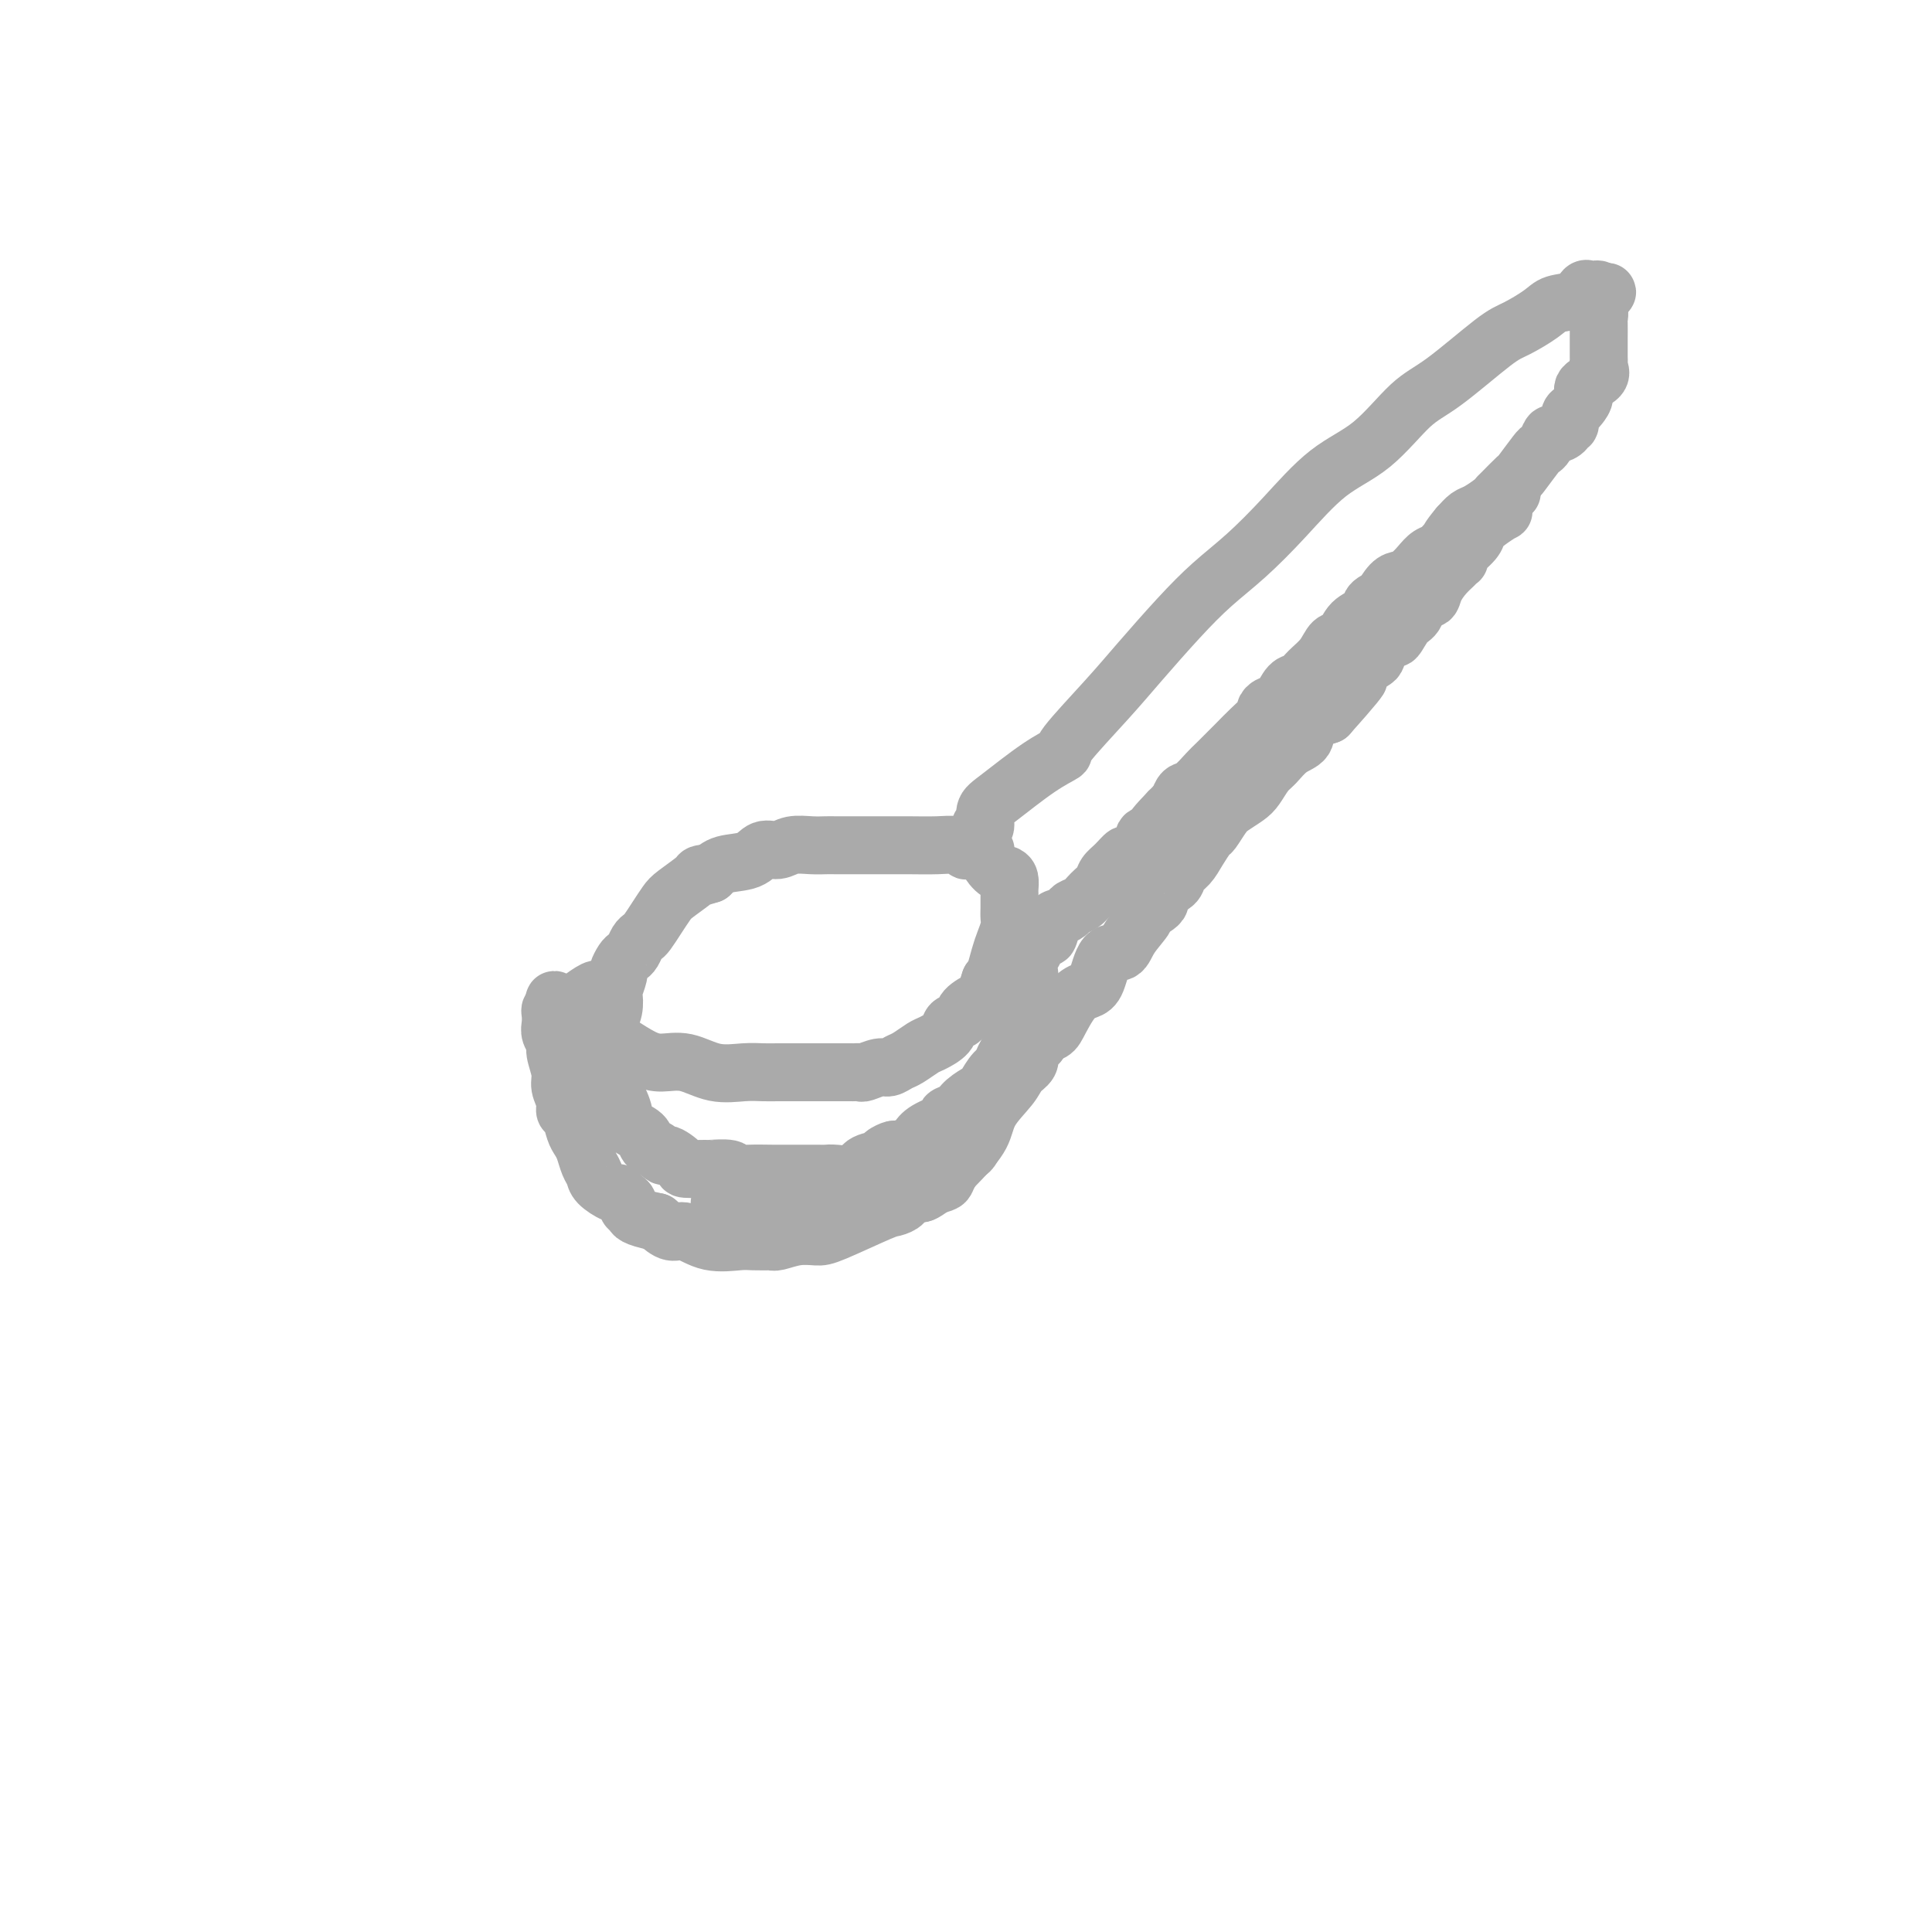 <svg viewBox='0 0 400 400' version='1.1' xmlns='http://www.w3.org/2000/svg' xmlns:xlink='http://www.w3.org/1999/xlink'><g fill='none' stroke='#AAAAAA' stroke-width='12' stroke-linecap='round' stroke-linejoin='round'><path d='M203,171c0.460,0.291 0.920,0.582 1,0c0.080,-0.582 -0.220,-2.037 0,-3c0.220,-0.963 0.959,-1.435 3,-3c2.041,-1.565 5.382,-4.224 8,-6c2.618,-1.776 4.512,-2.668 5,-3c0.488,-0.332 -0.430,-0.103 1,-2c1.430,-1.897 5.209,-5.919 8,-9c2.791,-3.081 4.595,-5.222 7,-8c2.405,-2.778 5.410,-6.192 8,-9c2.590,-2.808 4.766,-5.009 7,-7c2.234,-1.991 4.525,-3.772 7,-6c2.475,-2.228 5.132,-4.902 8,-8c2.868,-3.098 5.947,-6.620 9,-9c3.053,-2.380 6.079,-3.620 9,-6c2.921,-2.380 5.738,-5.901 8,-8c2.262,-2.099 3.969,-2.776 7,-5c3.031,-2.224 7.386,-5.995 10,-8c2.614,-2.005 3.488,-2.243 5,-3c1.512,-0.757 3.662,-2.031 5,-3c1.338,-0.969 1.864,-1.633 3,-2c1.136,-0.367 2.883,-0.439 4,-1c1.117,-0.561 1.606,-1.612 2,-2c0.394,-0.388 0.693,-0.114 1,0c0.307,0.114 0.621,0.069 1,0c0.379,-0.069 0.823,-0.163 1,0c0.177,0.163 0.089,0.581 0,1'/><path d='M331,61c3.403,-1.411 0.912,0.063 0,1c-0.912,0.937 -0.244,1.339 0,2c0.244,0.661 0.065,1.581 0,2c-0.065,0.419 -0.017,0.336 0,1c0.017,0.664 0.004,2.075 0,3c-0.004,0.925 0.002,1.364 0,2c-0.002,0.636 -0.012,1.469 0,2c0.012,0.531 0.046,0.761 0,1c-0.046,0.239 -0.173,0.487 0,1c0.173,0.513 0.646,1.289 0,2c-0.646,0.711 -2.412,1.355 -3,2c-0.588,0.645 0.001,1.291 0,2c-0.001,0.709 -0.593,1.482 -1,2c-0.407,0.518 -0.629,0.783 -1,1c-0.371,0.217 -0.891,0.388 -1,1c-0.109,0.612 0.192,1.665 0,2c-0.192,0.335 -0.877,-0.047 -1,0c-0.123,0.047 0.317,0.524 0,1c-0.317,0.476 -1.392,0.950 -2,1c-0.608,0.050 -0.748,-0.326 -1,0c-0.252,0.326 -0.615,1.352 -1,2c-0.385,0.648 -0.793,0.916 -1,1c-0.207,0.084 -0.213,-0.016 -1,1c-0.787,1.016 -2.356,3.150 -3,4c-0.644,0.850 -0.364,0.417 -1,1c-0.636,0.583 -2.187,2.183 -3,3c-0.813,0.817 -0.889,0.852 -1,1c-0.111,0.148 -0.256,0.411 -1,1c-0.744,0.589 -2.085,1.505 -3,2c-0.915,0.495 -1.404,0.570 -2,1c-0.596,0.430 -1.298,1.215 -2,2'/><path d='M302,109c-4.391,5.218 -0.867,2.763 0,2c0.867,-0.763 -0.922,0.166 -2,1c-1.078,0.834 -1.444,1.572 -2,2c-0.556,0.428 -1.303,0.546 -2,1c-0.697,0.454 -1.344,1.243 -2,2c-0.656,0.757 -1.323,1.480 -2,2c-0.677,0.520 -1.366,0.835 -2,1c-0.634,0.165 -1.215,0.180 -2,1c-0.785,0.820 -1.775,2.445 -2,3c-0.225,0.555 0.316,0.040 0,0c-0.316,-0.040 -1.488,0.393 -2,1c-0.512,0.607 -0.363,1.387 -1,2c-0.637,0.613 -2.061,1.060 -3,2c-0.939,0.940 -1.392,2.375 -2,3c-0.608,0.625 -1.370,0.442 -2,1c-0.630,0.558 -1.127,1.859 -2,3c-0.873,1.141 -2.121,2.123 -3,3c-0.879,0.877 -1.389,1.650 -2,2c-0.611,0.350 -1.324,0.277 -2,1c-0.676,0.723 -1.315,2.241 -2,3c-0.685,0.759 -1.417,0.757 -2,1c-0.583,0.243 -1.017,0.730 -1,1c0.017,0.270 0.487,0.322 0,1c-0.487,0.678 -1.930,1.982 -3,3c-1.070,1.018 -1.768,1.749 -3,3c-1.232,1.251 -2.999,3.020 -4,4c-1.001,0.980 -1.237,1.170 -2,2c-0.763,0.830 -2.051,2.300 -3,3c-0.949,0.700 -1.557,0.628 -2,1c-0.443,0.372 -0.722,1.186 -1,2'/><path d='M244,166c-9.157,9.311 -3.050,4.089 -1,2c2.050,-2.089 0.041,-1.045 -1,0c-1.041,1.045 -1.115,2.093 -2,3c-0.885,0.907 -2.583,1.675 -3,2c-0.417,0.325 0.445,0.209 0,1c-0.445,0.791 -2.198,2.491 -3,3c-0.802,0.509 -0.652,-0.173 -1,0c-0.348,0.173 -1.195,1.202 -2,2c-0.805,0.798 -1.568,1.366 -2,2c-0.432,0.634 -0.535,1.336 -1,2c-0.465,0.664 -1.294,1.292 -2,2c-0.706,0.708 -1.288,1.497 -2,2c-0.712,0.503 -1.553,0.721 -2,1c-0.447,0.279 -0.500,0.618 -1,1c-0.500,0.382 -1.448,0.808 -2,1c-0.552,0.192 -0.707,0.151 -1,1c-0.293,0.849 -0.723,2.587 -1,3c-0.277,0.413 -0.400,-0.500 -1,0c-0.600,0.500 -1.676,2.412 -2,3c-0.324,0.588 0.105,-0.148 0,0c-0.105,0.148 -0.745,1.182 -1,2c-0.255,0.818 -0.125,1.421 0,2c0.125,0.579 0.245,1.132 0,2c-0.245,0.868 -0.855,2.049 -1,3c-0.145,0.951 0.173,1.670 0,2c-0.173,0.330 -0.838,0.271 -1,1c-0.162,0.729 0.180,2.248 0,3c-0.180,0.752 -0.883,0.738 -1,1c-0.117,0.262 0.353,0.801 0,2c-0.353,1.199 -1.529,3.057 -2,4c-0.471,0.943 -0.235,0.972 0,1'/><path d='M208,220c-1.956,5.540 -1.848,4.889 -2,5c-0.152,0.111 -0.566,0.983 -1,2c-0.434,1.017 -0.889,2.178 -1,3c-0.111,0.822 0.121,1.306 0,2c-0.121,0.694 -0.596,1.600 -1,2c-0.404,0.400 -0.738,0.295 -1,1c-0.262,0.705 -0.452,2.220 -1,3c-0.548,0.780 -1.454,0.825 -2,1c-0.546,0.175 -0.731,0.480 -1,1c-0.269,0.520 -0.620,1.253 -1,2c-0.380,0.747 -0.787,1.506 -1,2c-0.213,0.494 -0.232,0.721 -1,1c-0.768,0.279 -2.284,0.609 -3,1c-0.716,0.391 -0.633,0.844 -1,1c-0.367,0.156 -1.183,0.014 -2,0c-0.817,-0.014 -1.636,0.101 -2,0c-0.364,-0.101 -0.272,-0.420 -1,0c-0.728,0.420 -2.275,1.577 -3,2c-0.725,0.423 -0.628,0.113 -1,0c-0.372,-0.113 -1.214,-0.030 -2,0c-0.786,0.030 -1.515,0.008 -2,0c-0.485,-0.008 -0.727,-0.002 -2,0c-1.273,0.002 -3.576,0.001 -5,0c-1.424,-0.001 -1.967,-0.000 -3,0c-1.033,0.000 -2.556,0.000 -4,0c-1.444,-0.000 -2.810,-0.000 -4,0c-1.190,0.000 -2.206,0.000 -3,0c-0.794,-0.000 -1.368,-0.000 -2,0c-0.632,0.000 -1.324,0.000 -2,0c-0.676,-0.000 -1.336,-0.000 -2,0c-0.664,0.000 -1.332,0.000 -2,0'/><path d='M215,216c-0.313,-0.096 -0.626,-0.192 -1,0c-0.374,0.192 -0.808,0.672 -1,1c-0.192,0.328 -0.142,0.506 0,1c0.142,0.494 0.377,1.306 0,2c-0.377,0.694 -1.367,1.270 -2,2c-0.633,0.730 -0.909,1.615 -2,3c-1.091,1.385 -2.995,3.269 -4,5c-1.005,1.731 -1.109,3.310 -2,5c-0.891,1.690 -2.567,3.490 -4,5c-1.433,1.510 -2.623,2.730 -4,4c-1.377,1.270 -2.942,2.592 -4,3c-1.058,0.408 -1.611,-0.097 -2,0c-0.389,0.097 -0.615,0.797 -1,1c-0.385,0.203 -0.929,-0.089 -1,0c-0.071,0.089 0.330,0.560 0,1c-0.330,0.440 -1.392,0.849 -2,1c-0.608,0.151 -0.761,0.044 -3,1c-2.239,0.956 -6.562,2.974 -9,4c-2.438,1.026 -2.989,1.059 -4,1c-1.011,-0.059 -2.480,-0.212 -4,0c-1.520,0.212 -3.089,0.788 -4,1c-0.911,0.212 -1.162,0.059 -1,0c0.162,-0.059 0.738,-0.024 0,0c-0.738,0.024 -2.791,0.036 -4,0c-1.209,-0.036 -1.572,-0.120 -3,0c-1.428,0.120 -3.919,0.445 -6,0c-2.081,-0.445 -3.753,-1.658 -5,-2c-1.247,-0.342 -2.071,0.188 -3,0c-0.929,-0.188 -1.965,-1.094 -3,-2'/><path d='M136,253c-4.936,-1.024 -4.776,-1.585 -5,-2c-0.224,-0.415 -0.831,-0.684 -1,-1c-0.169,-0.316 0.102,-0.679 0,-1c-0.102,-0.321 -0.577,-0.600 -1,-1c-0.423,-0.400 -0.796,-0.921 -1,-1c-0.204,-0.079 -0.240,0.285 -1,0c-0.760,-0.285 -2.245,-1.217 -3,-2c-0.755,-0.783 -0.780,-1.416 -1,-2c-0.220,-0.584 -0.636,-1.120 -1,-2c-0.364,-0.880 -0.676,-2.105 -1,-3c-0.324,-0.895 -0.660,-1.460 -1,-2c-0.340,-0.540 -0.684,-1.054 -1,-2c-0.316,-0.946 -0.606,-2.324 -1,-3c-0.394,-0.676 -0.894,-0.650 -1,-1c-0.106,-0.350 0.183,-1.077 0,-2c-0.183,-0.923 -0.837,-2.043 -1,-3c-0.163,-0.957 0.167,-1.751 0,-3c-0.167,-1.249 -0.829,-2.954 -1,-4c-0.171,-1.046 0.150,-1.433 0,-2c-0.150,-0.567 -0.769,-1.315 -1,-2c-0.231,-0.685 -0.072,-1.307 0,-2c0.072,-0.693 0.058,-1.456 0,-2c-0.058,-0.544 -0.159,-0.870 0,-1c0.159,-0.130 0.580,-0.065 1,0'/><path d='M115,209c-0.854,-4.582 0.511,-0.036 2,2c1.489,2.036 3.103,1.563 5,2c1.897,0.437 4.077,1.785 6,3c1.923,1.215 3.588,2.297 5,3c1.412,0.703 2.569,1.025 4,1c1.431,-0.025 3.135,-0.399 5,0c1.865,0.399 3.891,1.571 6,2c2.109,0.429 4.301,0.115 6,0c1.699,-0.115 2.907,-0.031 4,0c1.093,0.031 2.073,0.008 3,0c0.927,-0.008 1.800,-0.002 3,0c1.200,0.002 2.727,0.001 4,0c1.273,-0.001 2.292,-0.000 3,0c0.708,0.000 1.105,0.001 2,0c0.895,-0.001 2.288,-0.004 3,0c0.712,0.004 0.743,0.016 1,0c0.257,-0.016 0.741,-0.060 1,0c0.259,0.060 0.295,0.224 1,0c0.705,-0.224 2.080,-0.838 3,-1c0.920,-0.162 1.386,0.126 2,0c0.614,-0.126 1.377,-0.666 2,-1c0.623,-0.334 1.107,-0.460 2,-1c0.893,-0.540 2.194,-1.492 3,-2c0.806,-0.508 1.117,-0.573 2,-1c0.883,-0.427 2.338,-1.218 3,-2c0.662,-0.782 0.530,-1.556 1,-2c0.470,-0.444 1.540,-0.558 2,-1c0.460,-0.442 0.309,-1.211 1,-2c0.691,-0.789 2.225,-1.597 3,-2c0.775,-0.403 0.793,-0.401 1,-1c0.207,-0.599 0.604,-1.800 1,-3'/><path d='M205,203c1.570,-1.723 0.995,-0.531 1,-1c0.005,-0.469 0.590,-2.601 1,-4c0.410,-1.399 0.646,-2.066 1,-3c0.354,-0.934 0.827,-2.134 1,-3c0.173,-0.866 0.046,-1.397 0,-2c-0.046,-0.603 -0.012,-1.279 0,-2c0.012,-0.721 0.001,-1.489 0,-2c-0.001,-0.511 0.008,-0.765 0,-1c-0.008,-0.235 -0.035,-0.452 0,-1c0.035,-0.548 0.130,-1.429 0,-2c-0.130,-0.571 -0.485,-0.832 -1,-1c-0.515,-0.168 -1.189,-0.241 -2,-1c-0.811,-0.759 -1.757,-2.202 -2,-3c-0.243,-0.798 0.217,-0.950 0,-1c-0.217,-0.050 -1.112,0.001 -2,0c-0.888,-0.001 -1.769,-0.053 -2,0c-0.231,0.053 0.190,0.210 0,0c-0.190,-0.210 -0.989,-0.788 -2,-1c-1.011,-0.212 -2.232,-0.057 -4,0c-1.768,0.057 -4.083,0.015 -6,0c-1.917,-0.015 -3.436,-0.004 -5,0c-1.564,0.004 -3.174,-0.000 -5,0c-1.826,0.000 -3.867,0.004 -5,0c-1.133,-0.004 -1.357,-0.017 -2,0c-0.643,0.017 -1.706,0.064 -3,0c-1.294,-0.064 -2.818,-0.239 -4,0c-1.182,0.239 -2.021,0.893 -3,1c-0.979,0.107 -2.097,-0.332 -3,0c-0.903,0.332 -1.589,1.436 -3,2c-1.411,0.564 -3.546,0.590 -5,1c-1.454,0.410 -2.227,1.205 -3,2'/><path d='M147,181c-2.796,0.933 -1.287,0.266 -1,0c0.287,-0.266 -0.647,-0.129 -1,0c-0.353,0.129 -0.126,0.252 -1,1c-0.874,0.748 -2.850,2.123 -4,3c-1.150,0.877 -1.474,1.256 -2,2c-0.526,0.744 -1.254,1.852 -2,3c-0.746,1.148 -1.509,2.335 -2,3c-0.491,0.665 -0.709,0.807 -1,1c-0.291,0.193 -0.657,0.437 -1,1c-0.343,0.563 -0.665,1.444 -1,2c-0.335,0.556 -0.682,0.787 -1,1c-0.318,0.213 -0.607,0.409 -1,1c-0.393,0.591 -0.889,1.579 -1,2c-0.111,0.421 0.162,0.277 0,1c-0.162,0.723 -0.760,2.315 -1,3c-0.240,0.685 -0.121,0.464 0,1c0.121,0.536 0.243,1.830 0,3c-0.243,1.170 -0.850,2.218 -1,3c-0.150,0.782 0.156,1.300 0,2c-0.156,0.700 -0.773,1.583 -1,2c-0.227,0.417 -0.062,0.367 0,1c0.062,0.633 0.022,1.950 0,3c-0.022,1.050 -0.027,1.835 0,2c0.027,0.165 0.085,-0.290 0,0c-0.085,0.290 -0.313,1.323 0,2c0.313,0.677 1.168,0.997 2,2c0.832,1.003 1.640,2.689 2,4c0.360,1.311 0.272,2.248 1,3c0.728,0.752 2.273,1.318 3,2c0.727,0.682 0.636,1.481 1,2c0.364,0.519 1.182,0.760 2,1'/><path d='M136,238c1.971,2.287 1.400,1.005 2,1c0.600,-0.005 2.372,1.265 3,2c0.628,0.735 0.114,0.933 1,1c0.886,0.067 3.173,0.004 4,0c0.827,-0.004 0.196,0.051 1,0c0.804,-0.051 3.045,-0.210 4,0c0.955,0.210 0.624,0.788 1,1c0.376,0.212 1.459,0.057 3,0c1.541,-0.057 3.540,-0.015 5,0c1.460,0.015 2.381,0.004 3,0c0.619,-0.004 0.936,0.001 2,0c1.064,-0.001 2.874,-0.007 4,0c1.126,0.007 1.566,0.027 2,0c0.434,-0.027 0.860,-0.101 2,0c1.140,0.101 2.992,0.377 4,0c1.008,-0.377 1.171,-1.407 2,-2c0.829,-0.593 2.324,-0.751 3,-1c0.676,-0.249 0.534,-0.591 1,-1c0.466,-0.409 1.540,-0.886 2,-1c0.460,-0.114 0.307,0.134 1,0c0.693,-0.134 2.233,-0.652 3,-1c0.767,-0.348 0.762,-0.526 1,-1c0.238,-0.474 0.720,-1.243 2,-2c1.280,-0.757 3.359,-1.503 4,-2c0.641,-0.497 -0.155,-0.747 0,-1c0.155,-0.253 1.263,-0.509 2,-1c0.737,-0.491 1.104,-1.217 2,-2c0.896,-0.783 2.323,-1.622 3,-2c0.677,-0.378 0.605,-0.294 1,-1c0.395,-0.706 1.256,-2.202 2,-3c0.744,-0.798 1.372,-0.899 2,-1'/><path d='M208,221c4.841,-3.533 1.442,-1.366 1,-1c-0.442,0.366 2.072,-1.068 3,-2c0.928,-0.932 0.269,-1.363 1,-2c0.731,-0.637 2.854,-1.480 4,-2c1.146,-0.520 1.317,-0.718 2,-2c0.683,-1.282 1.878,-3.648 3,-5c1.122,-1.352 2.172,-1.690 3,-2c0.828,-0.310 1.435,-0.591 2,-2c0.565,-1.409 1.087,-3.945 2,-5c0.913,-1.055 2.218,-0.628 3,-1c0.782,-0.372 1.040,-1.541 2,-3c0.960,-1.459 2.622,-3.206 3,-4c0.378,-0.794 -0.527,-0.636 0,-1c0.527,-0.364 2.487,-1.252 3,-2c0.513,-0.748 -0.421,-1.358 0,-2c0.421,-0.642 2.197,-1.318 3,-2c0.803,-0.682 0.634,-1.371 1,-2c0.366,-0.629 1.267,-1.197 2,-2c0.733,-0.803 1.298,-1.839 2,-3c0.702,-1.161 1.543,-2.447 2,-3c0.457,-0.553 0.531,-0.374 1,-1c0.469,-0.626 1.333,-2.059 2,-3c0.667,-0.941 1.137,-1.392 2,-2c0.863,-0.608 2.120,-1.374 3,-2c0.880,-0.626 1.381,-1.111 2,-2c0.619,-0.889 1.354,-2.181 2,-3c0.646,-0.819 1.204,-1.164 2,-2c0.796,-0.836 1.832,-2.162 3,-3c1.168,-0.838 2.468,-1.187 3,-2c0.532,-0.813 0.295,-2.089 1,-3c0.705,-0.911 2.353,-1.455 4,-2'/><path d='M275,148c10.984,-12.290 4.945,-6.514 3,-5c-1.945,1.514 0.204,-1.235 2,-3c1.796,-1.765 3.240,-2.547 4,-3c0.760,-0.453 0.836,-0.576 1,-1c0.164,-0.424 0.415,-1.147 1,-2c0.585,-0.853 1.504,-1.834 2,-2c0.496,-0.166 0.571,0.482 1,0c0.429,-0.482 1.213,-2.096 2,-3c0.787,-0.904 1.576,-1.099 2,-2c0.424,-0.901 0.484,-2.507 1,-3c0.516,-0.493 1.487,0.127 2,0c0.513,-0.127 0.569,-1.000 1,-2c0.431,-1.000 1.237,-2.125 2,-3c0.763,-0.875 1.483,-1.498 2,-2c0.517,-0.502 0.831,-0.883 1,-1c0.169,-0.117 0.193,0.030 0,0c-0.193,-0.030 -0.605,-0.236 0,-1c0.605,-0.764 2.225,-2.085 3,-3c0.775,-0.915 0.704,-1.424 1,-2c0.296,-0.576 0.958,-1.219 2,-2c1.042,-0.781 2.465,-1.702 3,-2c0.535,-0.298 0.182,0.025 0,0c-0.182,-0.025 -0.193,-0.398 0,-1c0.193,-0.602 0.590,-1.431 1,-2c0.410,-0.569 0.831,-0.877 1,-1c0.169,-0.123 0.084,-0.062 0,0'/><path d='M117,211c-0.085,-0.336 -0.170,-0.672 0,-1c0.170,-0.328 0.596,-0.648 1,-1c0.404,-0.352 0.788,-0.735 1,-1c0.212,-0.265 0.253,-0.411 1,-1c0.747,-0.589 2.201,-1.620 3,-2c0.799,-0.380 0.943,-0.109 1,0c0.057,0.109 0.029,0.054 0,0'/></g>
</svg>